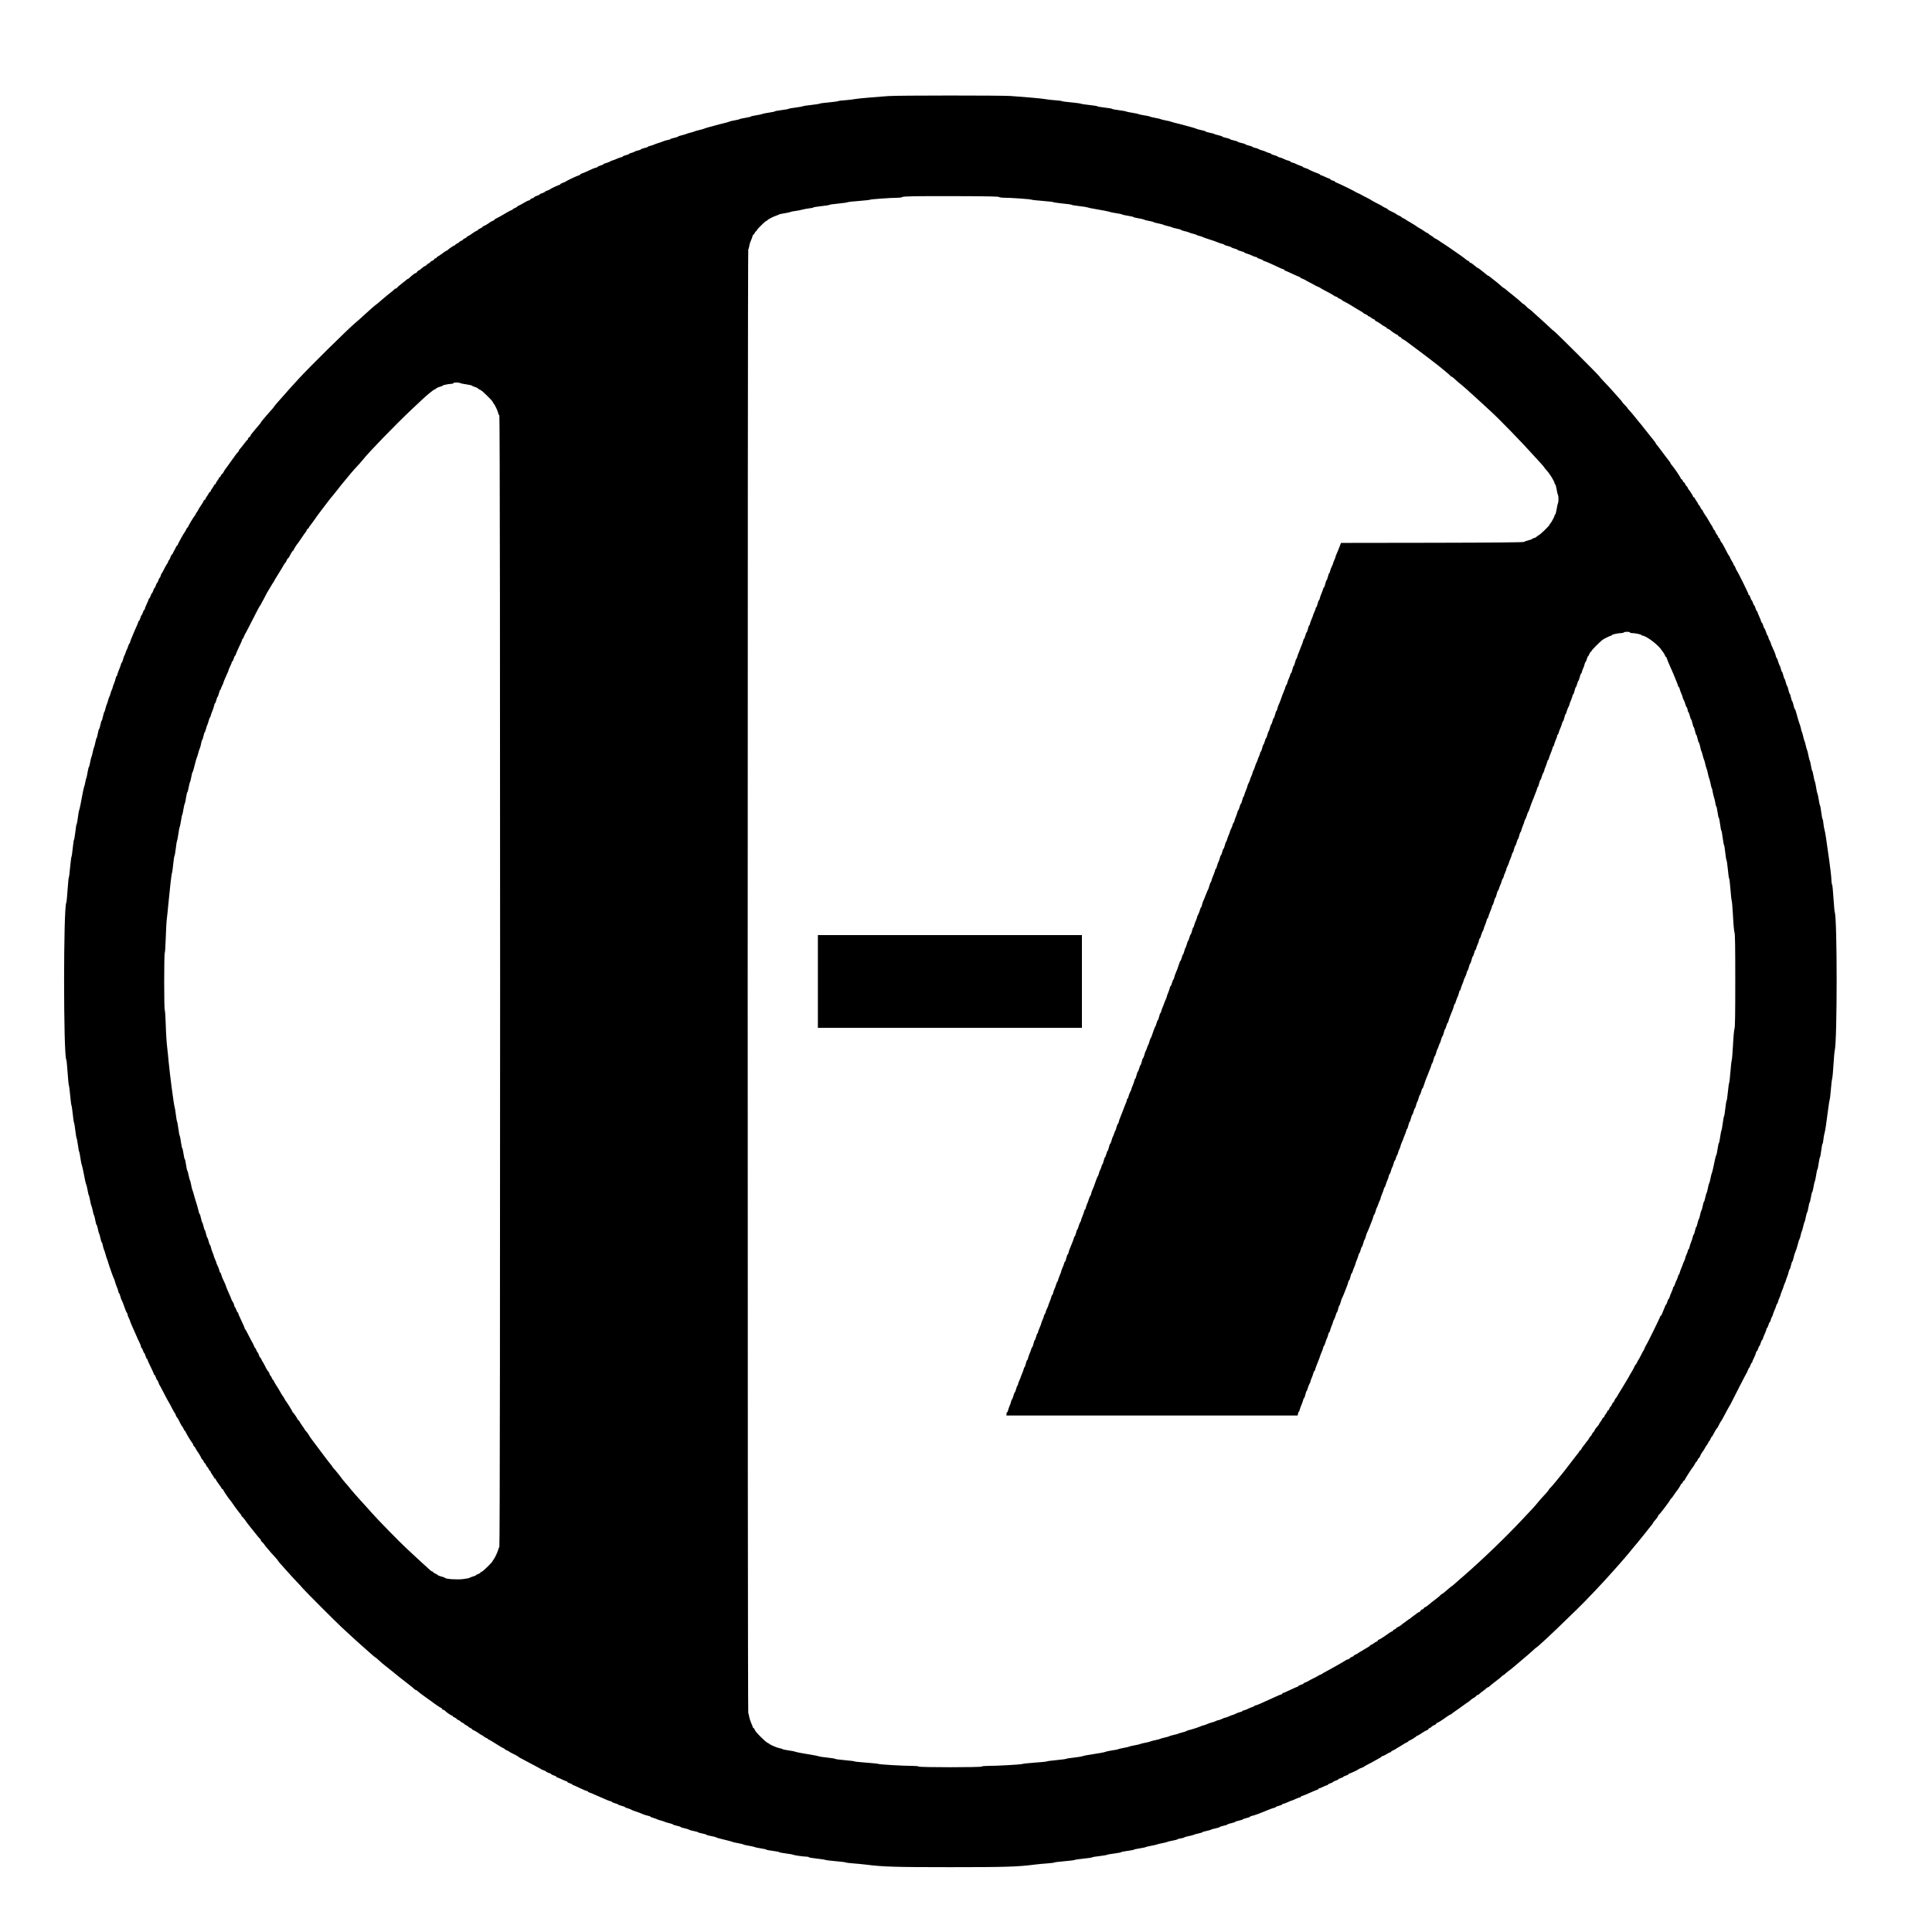 <?xml version="1.0" encoding="UTF-8" standalone="yes"?>
<svg version="1.0" xmlns="http://www.w3.org/2000/svg" width="3000" height="3000" viewBox="0 0 3000 3000" preserveAspectRatio="xMidYMid meet">
  <g transform="translate(0,3000) scale(0.1,-0.1)" fill="#000000" stroke="none">
    <path d="M13800 28509 c-52 -4 -183 -15 -290 -23 -107 -8 -215 -20 -240 -25
-25 -6 -90 -13 -145 -17 -55 -3 -104 -10 -110 -14 -5 -4 -71 -13 -145 -20 -74
-6 -139 -15 -145 -20 -5 -4 -64 -13 -130 -20 -66 -7 -124 -16 -130 -20 -5 -4
-55 -13 -110 -20 -55 -6 -104 -15 -110 -20 -5 -4 -56 -13 -112 -20 -57 -7
-103 -16 -103 -20 0 -3 -42 -12 -92 -19 -51 -7 -97 -17 -103 -21 -5 -4 -47
-13 -92 -20 -46 -7 -83 -15 -83 -19 0 -4 -37 -12 -82 -20 -46 -7 -87 -16 -93
-21 -5 -4 -41 -13 -79 -19 -39 -7 -75 -15 -80 -19 -6 -4 -42 -15 -81 -24 -38
-9 -95 -23 -125 -32 -30 -8 -82 -22 -115 -31 -33 -9 -67 -19 -75 -24 -9 -5
-43 -14 -75 -21 -33 -8 -64 -16 -70 -20 -5 -4 -35 -13 -65 -20 -30 -7 -59 -16
-65 -20 -5 -4 -36 -13 -67 -20 -32 -7 -58 -16 -58 -20 0 -4 -27 -13 -60 -20
-33 -7 -60 -16 -60 -20 0 -4 -19 -10 -42 -14 -23 -4 -56 -13 -72 -21 -17 -7
-49 -19 -71 -25 -22 -6 -54 -18 -72 -26 -17 -8 -45 -17 -62 -20 -17 -4 -31
-10 -31 -14 0 -4 -25 -12 -55 -19 -30 -7 -55 -16 -55 -21 0 -4 -17 -11 -37
-15 -21 -3 -47 -12 -58 -19 -11 -8 -35 -17 -53 -20 -17 -4 -32 -11 -32 -15 0
-4 -22 -13 -50 -20 -28 -7 -50 -16 -50 -21 0 -4 -13 -10 -30 -13 -16 -4 -50
-16 -74 -27 -25 -11 -49 -20 -53 -20 -5 0 -24 -8 -43 -19 -19 -10 -50 -22 -67
-25 -18 -4 -33 -11 -33 -15 0 -5 -20 -14 -45 -21 -25 -7 -45 -16 -45 -21 0 -4
-15 -11 -32 -14 -18 -4 -49 -16 -68 -26 -40 -21 -114 -53 -147 -63 -13 -4 -23
-11 -23 -16 0 -4 -12 -11 -26 -14 -28 -7 -196 -87 -204 -97 -3 -3 -22 -12 -42
-18 -21 -7 -38 -17 -38 -22 0 -5 -5 -9 -12 -9 -13 0 -141 -60 -148 -70 -3 -4
-22 -13 -42 -19 -21 -7 -38 -16 -38 -20 0 -4 -18 -13 -40 -20 -22 -6 -40 -15
-40 -20 0 -4 -18 -13 -40 -20 -22 -6 -40 -15 -40 -19 0 -5 -16 -14 -35 -21
-19 -7 -35 -17 -35 -22 0 -5 -4 -9 -9 -9 -15 0 -52 -18 -96 -45 -22 -14 -52
-30 -67 -36 -16 -6 -28 -14 -28 -18 0 -4 -16 -13 -35 -21 -19 -8 -35 -17 -35
-22 0 -4 -5 -8 -11 -8 -10 0 -85 -41 -177 -97 -21 -12 -49 -27 -64 -34 -16 -6
-28 -14 -28 -19 0 -4 -15 -13 -32 -21 -18 -7 -35 -15 -38 -19 -11 -12 -90 -60
-99 -60 -6 0 -14 -6 -18 -13 -4 -7 -23 -19 -40 -26 -18 -8 -33 -17 -33 -22 0
-5 -4 -9 -10 -9 -9 0 -72 -39 -97 -60 -7 -6 -24 -15 -38 -22 -14 -6 -25 -14
-25 -18 0 -4 -14 -13 -30 -20 -16 -7 -30 -16 -30 -20 0 -4 -13 -13 -30 -20
-16 -7 -30 -16 -30 -20 0 -4 -13 -13 -30 -20 -16 -7 -30 -16 -30 -21 0 -5 -5
-9 -11 -9 -12 0 -102 -61 -107 -72 -2 -5 -8 -8 -14 -8 -5 0 -35 -19 -66 -43
-31 -24 -65 -46 -74 -50 -10 -3 -18 -11 -18 -17 0 -5 -7 -10 -15 -10 -9 0 -18
-6 -21 -14 -3 -8 -19 -20 -35 -26 -16 -7 -29 -16 -29 -21 0 -5 -11 -14 -25
-19 -14 -5 -25 -13 -25 -18 0 -5 -11 -14 -25 -20 -26 -12 -40 -22 -76 -54 -10
-10 -23 -18 -29 -18 -5 0 -15 -9 -22 -20 -7 -11 -17 -20 -23 -20 -11 0 -57
-34 -90 -67 -12 -13 -26 -23 -30 -23 -5 0 -15 -7 -24 -15 -9 -9 -43 -36 -76
-61 -33 -25 -64 -52 -68 -60 -4 -8 -14 -14 -22 -14 -8 0 -18 -6 -22 -13 -4 -6
-24 -24 -43 -38 -19 -15 -46 -36 -60 -48 -79 -65 -105 -88 -125 -106 -12 -11
-39 -33 -61 -49 -21 -17 -49 -39 -60 -50 -12 -12 -47 -43 -79 -71 -31 -27 -74
-66 -95 -86 -21 -20 -54 -48 -72 -63 -111 -91 -724 -695 -899 -887 -137 -150
-184 -203 -200 -222 -8 -10 -34 -40 -59 -67 -52 -56 -112 -127 -123 -146 -4
-7 -22 -28 -40 -47 -17 -19 -47 -52 -65 -74 -17 -21 -46 -54 -62 -73 -17 -19
-30 -38 -30 -41 0 -4 -15 -23 -33 -43 -17 -19 -41 -47 -52 -61 -11 -15 -32
-41 -47 -58 -16 -17 -28 -36 -28 -42 0 -6 -9 -16 -20 -23 -11 -7 -20 -19 -20
-27 0 -8 -3 -15 -8 -15 -4 0 -28 -27 -52 -61 -25 -34 -53 -68 -62 -77 -10 -9
-18 -22 -18 -29 0 -6 -6 -16 -12 -20 -7 -4 -29 -30 -48 -58 -19 -27 -38 -54
-43 -60 -4 -5 -30 -41 -57 -80 -27 -38 -54 -75 -60 -82 -5 -7 -15 -24 -22 -38
-6 -14 -15 -25 -20 -25 -5 0 -13 -11 -18 -25 -5 -14 -14 -25 -20 -25 -5 0 -10
-5 -10 -11 0 -6 -11 -25 -25 -43 -14 -18 -25 -38 -25 -44 0 -7 -5 -12 -10 -12
-6 0 -14 -8 -17 -17 -4 -10 -17 -32 -30 -49 -13 -17 -23 -36 -23 -42 0 -7 -5
-12 -10 -12 -6 0 -14 -8 -17 -17 -4 -10 -17 -32 -30 -49 -13 -17 -23 -36 -23
-42 0 -7 -5 -12 -10 -12 -6 0 -14 -8 -17 -17 -6 -16 -41 -73 -60 -98 -5 -5
-15 -23 -23 -40 -8 -16 -21 -36 -27 -43 -7 -7 -13 -17 -13 -22 0 -5 -6 -15
-12 -22 -18 -18 -108 -168 -108 -179 0 -5 -3 -9 -8 -9 -4 0 -13 -15 -21 -32
-8 -18 -17 -35 -21 -38 -11 -9 -110 -187 -110 -199 0 -6 -4 -11 -9 -11 -5 0
-14 -15 -22 -32 -7 -18 -16 -35 -19 -38 -3 -3 -12 -20 -19 -37 -8 -18 -17 -33
-21 -33 -5 0 -14 -17 -21 -37 -6 -21 -18 -44 -26 -51 -7 -7 -13 -20 -13 -27 0
-7 -6 -20 -14 -27 -7 -8 -28 -44 -46 -81 -18 -37 -36 -69 -40 -72 -5 -3 -11
-19 -15 -35 -4 -17 -10 -30 -14 -30 -4 0 -14 -18 -21 -40 -7 -22 -16 -40 -20
-40 -4 0 -13 -18 -20 -40 -7 -22 -16 -40 -20 -40 -4 0 -13 -18 -20 -40 -7 -22
-16 -40 -20 -40 -4 0 -13 -18 -20 -40 -7 -22 -17 -40 -22 -40 -4 0 -8 -6 -8
-12 0 -7 -14 -40 -30 -73 -16 -33 -30 -68 -30 -77 0 -10 -4 -18 -10 -18 -5 0
-15 -18 -21 -40 -7 -22 -15 -40 -19 -40 -4 0 -13 -20 -20 -45 -7 -25 -17 -45
-21 -45 -5 0 -9 -5 -9 -11 0 -5 -12 -36 -26 -67 -14 -31 -29 -66 -34 -77 -55
-128 -70 -166 -70 -179 0 -9 -4 -16 -8 -16 -5 0 -15 -19 -21 -42 -7 -24 -17
-47 -21 -53 -4 -5 -13 -28 -20 -50 -7 -22 -16 -45 -21 -50 -4 -6 -13 -32 -19
-58 -7 -26 -16 -47 -20 -47 -4 0 -10 -13 -13 -30 -4 -16 -16 -50 -27 -75 -11
-25 -23 -59 -27 -75 -3 -17 -9 -30 -13 -30 -4 0 -11 -17 -15 -37 -4 -21 -15
-57 -26 -80 -10 -23 -19 -48 -19 -55 0 -7 -6 -25 -14 -40 -8 -15 -17 -42 -21
-60 -4 -18 -11 -37 -15 -43 -5 -5 -13 -30 -20 -55 -6 -25 -17 -58 -25 -75 -7
-16 -16 -47 -20 -68 -4 -20 -11 -39 -15 -42 -4 -3 -14 -34 -21 -70 -7 -36 -16
-65 -20 -65 -4 0 -13 -29 -20 -65 -7 -36 -16 -65 -20 -65 -4 0 -13 -31 -20
-70 -7 -38 -15 -70 -19 -70 -3 0 -12 -30 -19 -67 -8 -38 -17 -72 -21 -78 -4
-5 -13 -39 -20 -75 -7 -36 -16 -69 -20 -75 -4 -5 -13 -43 -20 -82 -7 -40 -16
-73 -20 -73 -3 0 -12 -37 -20 -82 -7 -46 -16 -87 -20 -93 -4 -5 -11 -30 -14
-55 -4 -25 -12 -56 -17 -70 -9 -24 -24 -94 -57 -275 -9 -49 -20 -95 -24 -100
-3 -6 -12 -57 -19 -113 -7 -56 -16 -102 -20 -102 -3 0 -12 -54 -19 -120 -8
-66 -17 -120 -21 -120 -3 0 -12 -57 -19 -127 -7 -71 -16 -132 -20 -138 -4 -5
-13 -79 -21 -162 -7 -84 -16 -153 -19 -153 -4 0 -13 -87 -20 -192 -7 -106 -16
-197 -20 -203 -46 -62 -46 -2377 0 -2440 4 -5 13 -95 20 -200 7 -104 16 -194
20 -200 4 -5 13 -75 20 -155 7 -80 16 -149 20 -155 4 -5 13 -66 20 -135 7 -69
16 -129 20 -135 4 -5 13 -59 20 -120 7 -60 16 -114 20 -120 4 -5 13 -53 20
-105 7 -52 16 -99 20 -105 4 -5 12 -50 19 -98 7 -49 16 -96 21 -105 4 -10 15
-55 24 -102 30 -157 37 -185 46 -205 5 -11 14 -51 21 -90 6 -38 15 -72 19 -75
3 -3 12 -39 19 -80 7 -41 17 -79 21 -85 4 -5 13 -40 21 -77 7 -38 15 -68 19
-68 3 0 12 -34 19 -75 8 -41 17 -75 21 -75 4 0 13 -28 20 -62 6 -35 15 -67 19
-73 5 -5 14 -38 21 -72 7 -35 16 -63 20 -63 5 0 11 -19 15 -42 4 -24 13 -56
20 -73 8 -16 19 -50 25 -75 6 -25 15 -54 20 -65 5 -11 14 -36 19 -55 17 -59
82 -244 90 -255 5 -5 14 -32 21 -60 8 -27 20 -61 27 -75 7 -14 16 -40 19 -57
3 -18 9 -33 13 -33 4 0 13 -24 21 -52 7 -29 16 -55 20 -58 3 -3 13 -25 22 -50
31 -91 53 -145 61 -148 4 -2 7 -11 7 -21 0 -9 9 -34 20 -56 11 -22 20 -43 20
-47 0 -5 9 -27 19 -51 11 -23 40 -89 65 -147 25 -58 54 -123 66 -145 11 -21
20 -47 20 -57 0 -10 4 -18 8 -18 5 0 15 -18 22 -40 7 -22 16 -40 20 -40 4 0
13 -20 20 -45 7 -25 17 -45 21 -45 5 0 9 -6 9 -13 0 -6 22 -57 50 -112 27 -55
50 -106 50 -112 0 -7 4 -13 10 -13 5 0 15 -18 21 -40 7 -22 16 -40 20 -40 4 0
13 -17 20 -37 6 -21 15 -40 18 -43 3 -3 22 -36 41 -75 50 -97 104 -199 110
-205 3 -3 21 -36 40 -75 19 -38 41 -75 48 -83 6 -7 12 -20 12 -27 0 -7 6 -20
14 -28 8 -8 22 -29 31 -48 24 -52 47 -93 55 -99 4 -3 13 -20 21 -37 8 -18 17
-33 21 -33 5 0 8 -4 8 -9 0 -11 90 -162 107 -179 7 -7 13 -20 13 -27 0 -8 6
-18 13 -22 6 -4 19 -21 27 -38 8 -16 18 -34 23 -40 23 -30 56 -86 62 -104 3
-12 10 -21 14 -21 5 0 14 -13 21 -30 7 -16 16 -30 20 -30 4 0 13 -13 20 -30 7
-16 16 -30 20 -30 4 0 13 -13 20 -30 7 -16 16 -30 21 -30 5 0 9 -5 9 -12 0 -6
10 -25 23 -42 13 -17 26 -39 30 -49 3 -9 11 -17 17 -17 5 0 10 -5 10 -11 0 -6
20 -38 45 -70 25 -33 45 -64 45 -69 0 -6 5 -10 10 -10 6 0 14 -8 17 -18 7 -17
91 -143 103 -152 3 -3 22 -27 41 -55 18 -27 37 -54 42 -60 4 -5 21 -28 37 -50
16 -22 36 -47 45 -56 8 -9 15 -21 15 -27 0 -7 4 -12 8 -12 5 0 24 -21 43 -47
42 -60 44 -62 71 -96 13 -15 31 -37 40 -50 83 -105 122 -153 129 -155 5 -2 9
-10 9 -17 0 -8 8 -20 18 -27 9 -7 25 -24 34 -38 9 -14 30 -41 47 -60 17 -19
45 -52 63 -74 18 -21 50 -56 71 -78 20 -22 37 -43 37 -47 0 -4 21 -30 48 -58
26 -28 72 -79 102 -114 30 -35 90 -99 132 -144 43 -44 88 -93 100 -109 26 -33
518 -526 599 -600 30 -27 91 -84 135 -125 45 -42 110 -101 144 -131 35 -30 70
-62 79 -70 101 -91 170 -150 175 -150 3 0 24 -17 45 -37 22 -21 46 -42 53 -48
7 -5 30 -23 50 -40 19 -16 48 -39 62 -50 15 -11 32 -25 39 -31 33 -29 182
-147 257 -204 47 -36 89 -71 93 -77 4 -7 13 -13 19 -13 6 0 18 -7 27 -15 9 -9
34 -29 56 -45 22 -16 45 -33 50 -37 6 -5 33 -24 60 -43 28 -19 55 -38 60 -43
36 -29 136 -97 144 -97 5 0 11 -7 15 -15 3 -8 12 -15 20 -15 8 0 19 -6 23 -12
11 -17 99 -78 112 -78 6 0 11 -4 11 -9 0 -5 13 -14 30 -21 16 -7 30 -16 30
-20 0 -4 14 -13 30 -20 17 -7 30 -16 30 -20 0 -4 14 -13 30 -20 17 -7 30 -16
30 -20 0 -4 13 -13 30 -20 16 -7 30 -16 30 -20 0 -4 14 -13 30 -20 17 -7 30
-16 30 -21 0 -4 10 -11 22 -15 12 -3 43 -22 70 -40 26 -19 50 -34 54 -34 3 0
20 -11 38 -25 18 -14 38 -25 44 -25 7 0 12 -3 12 -8 0 -4 15 -13 33 -21 17 -8
34 -17 37 -21 3 -3 32 -21 65 -40 33 -19 62 -37 65 -40 3 -4 20 -13 38 -21 17
-8 32 -17 32 -20 0 -4 15 -12 33 -20 17 -7 34 -16 37 -20 3 -4 21 -14 40 -23
50 -24 94 -48 100 -55 3 -4 16 -12 30 -19 14 -7 61 -32 105 -56 44 -24 109
-59 145 -77 36 -18 67 -36 70 -39 3 -4 22 -13 43 -19 20 -7 37 -16 37 -20 0
-4 18 -13 40 -20 22 -6 40 -15 40 -20 0 -4 18 -13 40 -20 22 -6 40 -16 40 -21
0 -6 6 -10 13 -10 6 0 39 -14 72 -30 33 -16 66 -30 73 -30 6 0 12 -4 12 -10 0
-5 18 -15 40 -21 22 -7 40 -16 40 -21 0 -4 6 -8 13 -8 6 0 53 -21 102 -45 50
-25 98 -45 108 -45 9 0 17 -4 17 -10 0 -5 5 -10 10 -10 6 0 29 -9 53 -19 23
-11 76 -34 117 -51 41 -17 94 -40 117 -51 24 -10 50 -19 58 -19 8 0 15 -4 15
-9 0 -5 23 -15 50 -22 28 -7 50 -16 50 -20 0 -4 23 -12 50 -19 28 -7 52 -16
55 -21 3 -5 25 -14 48 -20 23 -6 44 -14 47 -18 3 -4 21 -12 40 -18 60 -20 124
-43 155 -58 17 -7 47 -16 68 -20 20 -4 37 -10 37 -14 0 -4 21 -13 48 -20 26
-8 52 -17 57 -21 6 -4 33 -13 60 -20 28 -7 55 -16 60 -20 6 -4 36 -13 68 -20
31 -7 57 -16 57 -20 0 -4 27 -13 60 -20 33 -7 60 -16 60 -20 0 -4 28 -13 63
-20 34 -7 64 -17 67 -21 3 -5 36 -14 73 -21 37 -7 67 -16 67 -19 0 -4 29 -12
65 -19 36 -7 65 -16 65 -20 0 -4 33 -13 73 -20 39 -7 74 -16 77 -19 5 -7 41
-17 175 -49 39 -9 75 -20 80 -23 6 -4 44 -12 85 -19 41 -7 80 -17 86 -21 5 -5
44 -13 85 -20 40 -6 79 -15 84 -19 6 -4 49 -14 98 -21 48 -7 87 -16 87 -20 0
-4 45 -12 100 -19 55 -7 100 -16 100 -20 0 -4 46 -13 103 -20 56 -7 107 -16
112 -20 12 -8 165 -30 213 -30 17 0 32 -4 32 -9 0 -4 55 -14 123 -21 67 -7
127 -16 132 -20 6 -4 78 -13 160 -20 83 -7 155 -16 160 -20 6 -4 55 -10 110
-14 55 -4 152 -13 215 -21 250 -32 456 -38 1295 -38 839 0 1046 6 1295 38 63
8 161 18 218 21 56 4 102 10 102 13 0 4 71 13 158 20 86 7 159 17 162 21 3 3
65 13 138 20 72 7 132 16 132 20 0 4 51 12 113 19 61 7 117 17 122 21 6 4 56
13 113 20 56 7 102 16 102 20 0 4 45 13 100 20 55 7 100 16 100 20 0 3 39 12
88 19 48 7 92 17 97 21 6 4 44 13 85 20 41 7 81 16 90 21 8 4 44 13 80 19 36
7 70 15 75 19 6 4 43 13 82 20 40 7 75 16 78 21 3 4 28 11 55 15 28 4 50 10
50 14 0 4 30 13 67 20 37 7 72 16 78 20 5 4 38 14 73 21 34 7 62 16 62 19 0 4
28 13 63 20 34 7 67 16 72 20 6 5 38 14 73 21 34 7 62 16 62 20 0 4 27 13 60
20 33 7 60 16 60 20 0 4 27 13 60 20 33 7 60 16 60 20 0 4 27 13 60 20 33 7
60 16 60 20 0 4 25 12 55 19 30 7 55 16 55 20 0 5 15 11 33 15 17 3 57 16 87
27 110 43 136 53 178 71 23 10 56 21 72 25 17 3 30 9 30 13 0 5 23 13 50 20
28 7 50 16 50 21 0 5 7 9 15 9 8 0 39 11 69 25 30 14 58 25 61 25 3 0 31 11
61 25 30 14 61 25 69 25 8 0 15 5 15 10 0 6 5 10 11 10 10 0 99 37 196 81 24
10 47 19 53 19 5 0 10 5 10 10 0 6 6 10 13 10 6 0 35 11 62 25 28 13 56 25 63
25 6 0 12 4 12 8 0 5 18 15 40 22 22 7 40 16 40 20 0 4 18 13 40 20 22 7 40
16 40 20 0 4 18 13 40 20 22 7 40 16 40 20 0 4 18 12 40 19 22 6 40 16 40 21
0 6 5 10 12 10 13 0 141 60 148 70 3 4 22 13 42 19 20 7 38 15 40 19 2 4 35
23 73 42 39 19 72 37 75 40 3 3 31 18 63 35 31 16 57 32 57 36 0 4 11 10 25
13 13 3 41 17 61 31 20 14 43 25 50 25 8 0 14 4 14 9 0 5 15 14 33 22 17 7 34
16 37 19 3 4 32 21 65 40 33 19 62 37 65 40 3 4 20 13 38 21 17 8 32 17 32 21
0 5 4 8 9 8 12 0 115 63 119 73 2 4 8 7 14 7 5 0 24 10 41 23 42 29 88 56 110
63 9 4 17 10 17 15 0 5 11 14 25 19 14 5 25 13 25 18 0 4 16 14 35 22 19 7 36
19 39 27 3 7 10 13 15 13 9 0 62 32 96 57 51 38 105 73 113 73 6 0 12 3 14 8
2 4 23 20 48 37 25 16 80 56 123 87 43 32 80 58 82 58 3 0 14 8 24 18 32 28
46 39 72 52 13 7 28 19 32 26 4 8 14 14 20 14 7 0 20 8 29 17 9 10 33 29 53
43 20 14 44 33 53 43 9 9 21 17 27 17 6 0 18 8 27 18 9 9 49 42 89 72 40 30
83 65 95 77 12 13 25 23 30 23 5 0 16 8 25 18 8 9 28 26 43 37 31 22 69 52 95
75 9 8 48 41 86 73 128 107 168 142 213 184 25 24 48 43 51 43 10 0 244 217
436 405 80 77 166 161 192 186 119 114 421 432 558 589 32 36 78 88 104 117
25 28 62 70 81 93 19 23 44 52 55 65 12 13 32 38 45 55 13 17 33 42 45 55 26
29 71 84 132 160 26 33 52 66 58 72 5 7 19 24 30 39 11 14 32 41 48 59 15 18
27 35 27 39 0 3 7 14 16 24 39 44 64 78 64 90 0 6 4 12 9 12 10 0 181 227 181
241 0 5 4 9 8 9 5 0 24 24 42 53 19 28 36 54 39 57 15 13 71 100 71 109 0 6 5
11 10 11 6 0 15 11 20 25 5 14 14 25 20 25 5 0 10 4 10 10 0 9 117 192 140
217 5 7 15 24 22 38 6 14 14 25 18 25 4 0 13 14 20 30 7 17 16 30 20 30 4 0
14 15 21 33 7 17 17 37 21 42 16 19 58 86 58 91 0 3 11 20 25 38 14 18 25 38
25 44 0 7 4 12 8 12 5 0 14 16 22 35 8 19 16 35 20 35 3 0 21 29 39 65 19 36
37 65 40 65 4 0 12 12 19 28 13 29 44 84 52 92 5 5 27 46 92 169 13 25 27 50
31 55 10 13 11 16 152 294 61 119 113 219 116 222 3 3 12 22 20 43 7 20 16 37
19 37 4 0 13 18 20 40 7 22 17 40 22 40 4 0 8 6 8 14 0 7 11 33 24 58 13 25
27 59 31 76 3 18 11 32 15 32 5 0 15 18 21 40 7 22 15 40 19 40 4 0 13 20 20
45 7 25 16 45 20 45 4 0 11 12 15 27 3 15 17 50 31 79 13 28 24 58 24 67 0 10
4 17 9 17 4 0 14 20 21 45 7 25 16 45 21 45 4 0 11 15 14 32 4 18 14 42 21 53
8 11 14 25 14 33 0 7 11 38 25 68 14 30 25 60 25 67 0 7 7 21 15 31 8 11 15
27 15 35 1 9 9 34 20 56 11 22 19 46 20 53 0 7 9 32 19 55 11 24 23 56 27 72
4 17 10 35 14 40 4 6 13 28 20 50 6 22 18 54 25 70 7 17 16 47 20 68 4 20 11
37 15 37 4 0 13 27 20 60 7 33 16 60 20 60 4 0 13 26 20 57 7 31 16 64 20 73
12 22 40 108 52 160 6 25 14 50 19 56 5 6 14 35 20 65 6 30 15 59 19 64 4 6
13 37 20 70 7 33 16 65 20 70 5 6 14 39 20 75 7 36 16 69 21 74 5 5 14 42 21
83 6 40 15 73 19 73 3 0 12 36 19 80 7 44 16 80 20 80 4 0 13 35 20 78 6 42
16 82 20 87 4 6 14 49 21 98 7 48 16 87 19 87 4 0 13 43 20 95 7 52 17 95 20
95 4 0 13 47 20 105 7 58 16 105 20 105 4 0 11 30 14 68 4 37 11 78 16 92 10
27 31 164 58 380 9 74 20 140 23 145 4 6 12 78 19 160 6 83 16 159 20 170 5
11 14 106 20 210 6 105 15 206 20 225 39 146 39 2054 0 2145 -4 11 -13 110
-20 220 -7 110 -16 204 -21 209 -5 6 -9 30 -10 55 0 26 -6 98 -14 161 -13 105
-22 174 -70 505 -8 61 -20 121 -25 135 -5 14 -12 55 -16 93 -3 37 -9 67 -13
67 -4 0 -13 46 -20 102 -7 57 -16 107 -20 113 -5 5 -14 48 -21 95 -7 47 -16
87 -20 90 -3 3 -12 43 -19 90 -7 47 -16 90 -20 95 -5 6 -14 45 -21 88 -7 42
-16 77 -19 77 -4 0 -13 35 -20 78 -7 42 -16 82 -21 87 -4 6 -13 42 -20 80 -7
39 -16 75 -20 80 -4 6 -13 37 -20 70 -7 33 -16 65 -20 70 -4 6 -13 37 -20 70
-7 33 -16 65 -20 70 -4 6 -11 27 -14 49 -4 21 -12 50 -18 65 -11 25 -38 114
-60 199 -6 23 -14 42 -18 42 -4 0 -13 27 -20 60 -7 33 -16 60 -20 60 -4 0 -13
27 -20 60 -7 33 -16 60 -20 60 -4 0 -13 27 -20 60 -7 33 -16 60 -20 60 -4 0
-13 25 -20 55 -7 30 -16 55 -20 55 -4 0 -12 25 -19 55 -7 30 -16 55 -21 55 -4
0 -11 17 -15 38 -3 20 -13 47 -20 59 -8 11 -19 42 -26 67 -6 25 -15 46 -19 46
-4 0 -10 14 -14 31 -3 17 -13 47 -22 67 -45 99 -53 119 -59 142 -4 14 -14 34
-21 45 -8 11 -14 27 -14 37 0 9 -6 23 -13 30 -7 7 -19 34 -26 61 -8 26 -17 47
-21 47 -4 0 -13 20 -20 45 -7 25 -16 45 -20 45 -4 0 -11 12 -15 27 -3 15 -17
50 -31 79 -13 28 -24 56 -24 62 0 7 -4 12 -9 12 -4 0 -14 20 -21 45 -7 25 -16
45 -20 45 -4 0 -13 18 -20 40 -7 22 -16 40 -20 40 -4 0 -12 18 -19 40 -6 22
-16 40 -21 40 -6 0 -10 6 -10 14 0 14 -169 357 -181 366 -3 3 -12 22 -20 43
-7 20 -17 37 -21 37 -4 0 -8 6 -8 14 0 7 -11 29 -24 49 -13 19 -27 46 -31 58
-4 13 -11 26 -15 29 -4 3 -13 17 -21 32 -8 15 -32 61 -53 102 -22 42 -42 76
-46 76 -3 0 -12 16 -19 35 -7 19 -17 35 -22 35 -5 0 -9 6 -9 13 0 8 -9 24 -20
37 -11 13 -23 34 -26 47 -4 13 -10 23 -14 23 -4 0 -13 15 -21 33 -7 17 -16 34
-19 37 -4 3 -22 32 -40 65 -19 33 -38 65 -42 70 -20 25 -58 87 -58 95 0 5 -6
13 -13 17 -7 4 -19 23 -26 41 -8 17 -17 32 -22 32 -5 0 -9 5 -9 12 0 6 -10 25
-23 42 -13 17 -26 39 -30 49 -3 9 -11 17 -17 17 -5 0 -10 5 -10 10 0 11 -47
87 -67 108 -6 6 -15 21 -18 32 -3 11 -10 20 -14 20 -5 0 -14 14 -21 30 -7 17
-16 30 -21 30 -5 0 -14 11 -19 25 -5 14 -14 25 -20 25 -5 0 -10 5 -10 10 0 14
-105 170 -142 211 -10 10 -18 22 -18 27 0 4 -9 18 -20 32 -27 34 -137 179
-158 209 -9 13 -25 32 -34 43 -10 10 -18 21 -18 26 0 4 -11 21 -25 37 -13 17
-32 40 -42 53 -10 13 -26 33 -36 45 -9 12 -39 50 -66 83 -58 74 -64 81 -93
115 -13 15 -41 50 -63 78 -22 29 -57 70 -77 91 -21 21 -38 42 -38 46 0 4 -18
25 -40 46 -22 22 -40 43 -40 46 0 4 -19 28 -43 53 -23 26 -67 75 -97 109 -30
35 -90 99 -132 143 -43 44 -78 84 -78 88 0 10 -700 709 -710 709 -4 0 -42 33
-83 73 -42 39 -104 97 -138 127 -34 30 -86 76 -114 103 -29 26 -55 47 -59 47
-4 0 -21 16 -39 35 -17 19 -36 35 -41 35 -5 0 -18 10 -30 23 -20 20 -56 51
-146 124 -19 15 -39 31 -45 35 -5 4 -26 21 -45 38 -19 16 -38 30 -41 30 -4 0
-23 15 -42 33 -34 31 -58 51 -109 90 -13 10 -36 29 -53 42 -16 14 -33 25 -37
25 -5 0 -16 8 -27 18 -10 9 -29 25 -42 35 -13 10 -37 29 -54 42 -16 14 -33 25
-37 25 -5 0 -16 7 -25 16 -44 38 -79 64 -89 64 -7 0 -14 7 -18 15 -3 8 -11 15
-17 15 -7 0 -19 7 -28 16 -19 18 -135 102 -211 152 -30 20 -57 39 -60 42 -3 3
-30 21 -60 40 -30 19 -59 38 -65 42 -28 22 -87 58 -95 58 -5 0 -13 6 -17 13
-4 6 -21 19 -38 27 -16 8 -34 21 -38 27 -4 7 -12 13 -18 13 -5 0 -32 16 -59
35 -27 19 -52 35 -54 35 -5 0 -73 43 -91 58 -5 4 -37 23 -70 42 -33 18 -62 37
-65 40 -3 4 -20 13 -37 21 -18 8 -33 17 -33 20 0 4 -15 12 -32 20 -18 7 -35
16 -38 19 -6 9 -54 35 -102 56 -21 10 -38 20 -38 24 0 4 -15 13 -32 21 -18 7
-35 15 -38 18 -6 7 -42 27 -130 72 -36 19 -67 37 -70 40 -3 3 -36 21 -75 40
-38 19 -72 37 -75 40 -3 3 -21 11 -40 19 -19 8 -37 17 -40 20 -7 9 -269 137
-297 145 -13 3 -23 10 -23 15 0 5 -13 11 -29 15 -16 3 -35 13 -42 21 -6 8 -17
14 -23 14 -6 0 -33 12 -61 25 -27 14 -56 25 -62 25 -7 0 -13 4 -13 8 0 5 -15
13 -32 19 -48 16 -142 57 -148 64 -3 4 -24 12 -47 19 -24 7 -43 16 -43 20 0 4
-19 12 -42 19 -23 7 -51 19 -62 26 -12 7 -36 16 -53 20 -18 4 -33 10 -33 15 0
5 -15 12 -32 16 -18 3 -49 15 -68 25 -19 11 -49 22 -67 25 -18 3 -33 10 -33
14 0 4 -22 13 -50 20 -27 7 -50 16 -50 20 0 5 -15 12 -32 16 -18 3 -42 12 -53
19 -11 7 -36 16 -55 20 -19 4 -44 13 -55 21 -11 7 -37 16 -57 19 -21 4 -38 11
-38 15 0 4 -25 13 -55 20 -30 7 -55 16 -55 20 0 4 -27 13 -60 20 -33 7 -60 16
-60 20 0 4 -27 13 -60 20 -33 7 -60 16 -60 20 0 4 -27 13 -60 20 -33 7 -60 16
-60 20 0 4 -26 13 -57 20 -32 7 -62 16 -68 20 -5 5 -38 14 -72 20 -35 7 -63
16 -63 20 0 4 -28 13 -61 19 -34 7 -69 17 -78 21 -9 5 -43 16 -76 25 -33 9
-85 23 -115 31 -30 9 -86 23 -125 32 -38 9 -74 20 -80 23 -5 4 -41 12 -80 19
-38 7 -74 16 -80 20 -5 4 -44 13 -85 20 -41 7 -79 17 -85 21 -5 4 -46 13 -90
19 -44 7 -84 16 -90 20 -5 4 -48 13 -95 20 -47 7 -89 16 -95 20 -5 4 -56 13
-112 20 -57 7 -103 16 -103 20 0 4 -52 13 -115 20 -63 7 -115 16 -115 20 0 4
-55 13 -122 20 -68 7 -127 16 -133 20 -5 4 -74 14 -152 21 -79 7 -143 16 -143
19 0 4 -48 10 -107 14 -60 4 -126 12 -148 17 -22 5 -128 16 -235 25 -107 8
-244 19 -305 24 -133 10 -1761 10 -1895 -1z m1712 -1567 c7 -7 39 -12 73 -12
101 0 419 -22 430 -30 6 -4 85 -13 178 -20 92 -7 167 -16 167 -20 0 -3 63 -12
140 -20 77 -7 140 -16 140 -20 0 -4 53 -13 117 -20 65 -7 125 -17 133 -21 8
-4 44 -13 80 -18 115 -19 255 -46 265 -52 6 -4 48 -12 95 -19 47 -7 90 -16 95
-20 6 -5 47 -14 93 -21 45 -7 82 -16 82 -19 0 -4 35 -13 78 -20 42 -6 82 -16
87 -20 6 -5 39 -14 75 -20 36 -6 70 -15 75 -20 6 -4 39 -14 75 -20 36 -7 70
-16 75 -20 6 -4 37 -14 70 -21 33 -7 62 -16 65 -19 3 -4 35 -13 73 -20 37 -7
67 -16 67 -20 0 -4 26 -13 58 -20 31 -7 62 -16 67 -20 6 -4 32 -13 60 -19 27
-7 54 -16 60 -21 5 -4 26 -11 45 -15 19 -4 40 -11 45 -15 6 -4 33 -15 60 -23
88 -27 149 -49 182 -63 17 -8 45 -17 62 -20 17 -4 31 -10 31 -14 0 -4 25 -13
55 -20 30 -7 55 -16 55 -20 0 -3 23 -13 50 -20 28 -7 50 -17 50 -21 0 -4 23
-12 50 -19 28 -7 50 -15 50 -19 0 -4 20 -13 45 -20 25 -7 62 -22 82 -32 21
-11 45 -19 55 -19 10 0 18 -4 18 -9 0 -5 20 -15 45 -22 25 -7 45 -16 45 -20 0
-4 11 -10 25 -13 13 -3 64 -25 112 -47 159 -74 169 -79 181 -79 7 0 12 -4 12
-9 0 -5 10 -13 23 -16 12 -4 63 -27 114 -51 51 -24 97 -44 103 -44 5 0 10 -4
10 -8 0 -4 17 -14 38 -21 20 -8 39 -17 42 -20 3 -3 37 -22 75 -41 39 -19 72
-38 75 -41 3 -3 21 -11 40 -19 19 -8 37 -16 40 -19 5 -6 76 -45 155 -86 21
-11 45 -26 53 -32 7 -7 24 -16 38 -19 13 -3 24 -9 24 -13 0 -4 16 -13 35 -21
19 -8 35 -17 35 -21 0 -4 12 -12 28 -18 15 -7 45 -23 67 -36 22 -13 56 -34 75
-45 19 -11 49 -29 65 -40 17 -11 45 -27 63 -37 17 -9 32 -20 32 -23 0 -3 16
-12 35 -20 19 -8 35 -17 35 -22 0 -4 5 -8 11 -8 6 0 25 -11 43 -25 18 -14 38
-25 44 -25 7 0 12 -5 12 -10 0 -6 8 -14 18 -17 18 -7 78 -45 99 -63 7 -6 24
-15 38 -22 14 -6 25 -15 25 -19 0 -4 9 -11 20 -14 11 -3 26 -12 33 -18 25 -24
106 -77 116 -77 6 0 11 -5 11 -10 0 -6 11 -15 25 -20 14 -5 25 -13 25 -18 0
-5 11 -14 25 -20 14 -7 31 -17 38 -22 7 -6 77 -58 157 -117 80 -59 151 -112
157 -118 13 -10 26 -20 98 -75 74 -56 85 -65 98 -76 6 -6 50 -41 97 -79 47
-38 89 -75 93 -82 4 -7 13 -13 19 -13 6 0 20 -10 32 -22 21 -22 78 -71 139
-120 16 -13 48 -41 72 -63 24 -22 71 -65 105 -95 34 -30 90 -81 124 -113 33
-32 92 -86 130 -120 127 -114 503 -501 681 -701 39 -44 89 -99 113 -124 23
-25 42 -48 42 -51 0 -3 15 -22 33 -41 53 -57 127 -178 127 -207 0 -7 4 -13 9
-13 5 0 14 -33 21 -72 6 -40 16 -81 21 -90 12 -23 12 -113 0 -136 -5 -9 -14
-51 -20 -92 -7 -41 -16 -76 -21 -78 -6 -2 -10 -9 -10 -15 0 -16 -49 -107 -66
-125 -8 -7 -14 -17 -14 -21 0 -14 -135 -145 -166 -161 -16 -8 -32 -20 -37 -27
-4 -6 -21 -14 -37 -18 -17 -4 -30 -10 -30 -14 0 -4 -26 -14 -57 -21 -32 -8
-61 -19 -65 -24 -5 -8 -442 -12 -1426 -14 l-1419 -2 -28 -73 c-15 -39 -33 -84
-41 -99 -8 -14 -14 -32 -14 -40 -1 -7 -9 -31 -20 -53 -11 -22 -19 -46 -20 -53
0 -6 -9 -29 -20 -49 -11 -21 -23 -52 -26 -70 -3 -18 -10 -33 -14 -33 -4 0 -13
-25 -20 -55 -7 -30 -17 -55 -21 -55 -4 0 -13 -25 -20 -55 -7 -30 -15 -55 -20
-55 -4 0 -10 -12 -14 -27 -3 -15 -15 -45 -25 -68 -10 -22 -21 -55 -25 -72 -3
-18 -10 -33 -14 -33 -4 0 -14 -25 -21 -55 -7 -30 -17 -55 -22 -55 -4 0 -8 -7
-8 -15 0 -9 -9 -35 -20 -57 -11 -23 -20 -46 -20 -50 0 -5 -9 -29 -20 -54 -11
-24 -23 -58 -27 -74 -3 -17 -9 -30 -13 -30 -4 0 -13 -25 -20 -55 -7 -30 -17
-55 -21 -55 -4 0 -13 -22 -20 -50 -7 -27 -16 -50 -20 -50 -4 0 -11 -15 -14
-32 -4 -18 -16 -52 -26 -75 -11 -23 -19 -45 -19 -48 0 -3 -9 -26 -20 -51 -11
-24 -23 -58 -27 -74 -3 -17 -9 -30 -13 -30 -4 0 -13 -25 -20 -55 -7 -30 -17
-55 -21 -55 -4 0 -13 -25 -20 -55 -7 -30 -15 -55 -20 -55 -4 0 -10 -12 -14
-27 -3 -15 -15 -46 -26 -70 -10 -23 -19 -48 -19 -56 0 -7 -7 -22 -15 -33 -8
-10 -15 -25 -15 -32 0 -8 -7 -28 -15 -45 -8 -18 -21 -51 -30 -74 -8 -24 -22
-62 -30 -85 -9 -24 -22 -57 -31 -75 -8 -17 -17 -45 -20 -62 -4 -17 -10 -31
-14 -31 -4 0 -13 -25 -20 -55 -7 -30 -17 -55 -21 -55 -4 0 -13 -22 -20 -50 -7
-27 -16 -50 -20 -50 -4 0 -12 -23 -19 -50 -7 -28 -16 -52 -20 -55 -4 -3 -13
-27 -20 -55 -7 -27 -15 -50 -19 -50 -4 0 -14 -22 -21 -50 -7 -27 -17 -50 -20
-50 -4 0 -13 -25 -20 -55 -7 -30 -17 -55 -21 -55 -4 0 -11 -15 -14 -32 -4 -18
-11 -37 -15 -43 -4 -5 -13 -28 -20 -50 -7 -22 -16 -44 -20 -50 -4 -5 -14 -30
-21 -55 -7 -25 -19 -54 -26 -65 -7 -11 -13 -26 -13 -35 -1 -8 -9 -33 -20 -55
-11 -22 -19 -46 -20 -53 0 -6 -9 -29 -20 -49 -11 -21 -20 -44 -20 -51 0 -7 -9
-33 -20 -58 -11 -24 -23 -58 -27 -74 -3 -17 -9 -30 -13 -30 -4 0 -13 -25 -20
-55 -7 -30 -17 -55 -21 -55 -4 0 -13 -23 -20 -50 -7 -27 -16 -50 -20 -50 -4 0
-11 -15 -14 -32 -4 -18 -16 -52 -26 -75 -11 -23 -19 -48 -19 -56 0 -7 -7 -22
-15 -33 -8 -10 -15 -26 -15 -34 0 -8 -9 -32 -20 -53 -11 -20 -20 -42 -20 -48
0 -5 -9 -30 -20 -55 -11 -24 -23 -58 -27 -74 -3 -17 -9 -30 -13 -30 -4 0 -13
-25 -20 -55 -7 -30 -17 -55 -21 -55 -4 0 -13 -22 -20 -50 -7 -28 -16 -50 -20
-50 -4 0 -12 -23 -19 -50 -7 -28 -16 -52 -20 -55 -4 -3 -13 -27 -20 -55 -7
-27 -15 -50 -20 -50 -4 0 -10 -13 -13 -30 -4 -16 -16 -50 -27 -75 -11 -25 -23
-59 -27 -75 -3 -17 -9 -30 -12 -30 -4 0 -13 -24 -21 -52 -7 -29 -16 -55 -19
-58 -4 -3 -19 -39 -35 -80 -15 -41 -34 -86 -41 -100 -7 -14 -16 -42 -20 -62
-4 -21 -11 -38 -15 -38 -4 0 -13 -21 -19 -47 -7 -25 -19 -55 -27 -67 -7 -11
-14 -26 -14 -34 0 -7 -9 -33 -20 -58 -11 -24 -23 -58 -27 -74 -3 -17 -9 -30
-13 -30 -4 0 -13 -25 -20 -55 -7 -30 -17 -55 -21 -55 -4 0 -13 -23 -20 -50 -7
-27 -16 -50 -20 -50 -4 0 -12 -23 -19 -50 -7 -28 -16 -52 -20 -55 -4 -3 -13
-27 -20 -55 -7 -27 -15 -50 -19 -50 -4 0 -13 -22 -20 -50 -7 -27 -16 -50 -20
-50 -4 0 -12 -17 -18 -37 -15 -52 -41 -122 -59 -160 -8 -17 -17 -45 -20 -62
-4 -17 -10 -31 -13 -31 -4 0 -14 -23 -21 -50 -7 -28 -17 -50 -21 -50 -4 0 -11
-15 -14 -32 -4 -18 -16 -52 -26 -75 -11 -23 -19 -48 -19 -55 -1 -7 -9 -31 -20
-53 -11 -22 -19 -44 -20 -48 0 -4 -9 -28 -20 -53 -11 -24 -23 -58 -27 -74 -3
-17 -9 -30 -13 -30 -4 0 -13 -25 -20 -55 -7 -30 -16 -55 -20 -55 -4 0 -13 -21
-20 -47 -8 -27 -16 -50 -20 -53 -6 -5 -23 -51 -53 -140 -6 -19 -14 -37 -18
-40 -4 -3 -12 -25 -19 -50 -7 -25 -15 -49 -20 -55 -4 -5 -13 -28 -20 -50 -7
-22 -16 -45 -21 -50 -4 -6 -13 -32 -19 -58 -7 -26 -16 -47 -20 -47 -4 0 -13
-25 -20 -55 -7 -30 -16 -55 -20 -55 -3 0 -13 -22 -20 -50 -7 -27 -17 -50 -21
-50 -4 0 -13 -25 -20 -55 -7 -30 -16 -55 -20 -55 -4 0 -11 -15 -14 -32 -4 -18
-16 -52 -26 -75 -11 -23 -19 -47 -19 -52 0 -6 -9 -28 -20 -48 -11 -21 -23 -52
-26 -70 -3 -18 -10 -33 -15 -33 -5 0 -9 -7 -9 -16 0 -9 -6 -30 -14 -47 -8 -18
-29 -70 -46 -117 -18 -47 -38 -99 -46 -117 -8 -17 -17 -45 -20 -62 -4 -17 -10
-31 -14 -31 -4 0 -13 -21 -20 -47 -6 -26 -15 -52 -19 -58 -5 -5 -14 -28 -21
-50 -7 -22 -16 -45 -21 -50 -4 -6 -13 -32 -19 -58 -7 -26 -16 -47 -20 -47 -4
0 -13 -25 -20 -55 -7 -30 -16 -55 -20 -55 -3 0 -13 -22 -20 -50 -7 -27 -17
-50 -21 -50 -4 0 -13 -25 -20 -55 -7 -30 -16 -55 -20 -55 -4 0 -10 -15 -14
-32 -4 -18 -13 -42 -20 -53 -7 -11 -16 -36 -20 -55 -4 -19 -11 -37 -15 -40 -4
-3 -14 -25 -23 -50 -9 -25 -23 -65 -32 -90 -9 -25 -22 -59 -31 -77 -8 -17 -17
-45 -20 -62 -4 -17 -9 -31 -13 -31 -4 0 -13 -21 -21 -47 -7 -26 -19 -59 -27
-73 -7 -14 -16 -40 -19 -57 -3 -18 -10 -33 -14 -33 -5 0 -12 -15 -15 -32 -4
-18 -16 -52 -26 -75 -11 -23 -19 -48 -19 -55 0 -8 -7 -23 -14 -34 -8 -12 -20
-42 -27 -67 -6 -26 -15 -47 -19 -47 -4 0 -13 -25 -20 -55 -7 -30 -17 -55 -22
-55 -4 0 -8 -5 -8 -12 0 -12 -40 -117 -66 -175 -8 -17 -17 -45 -20 -62 -4 -17
-10 -31 -15 -31 -4 0 -13 -25 -20 -55 -7 -30 -15 -55 -20 -55 -4 0 -10 -12
-14 -27 -3 -15 -15 -46 -26 -70 -10 -23 -19 -47 -19 -53 0 -6 -9 -31 -20 -56
-11 -24 -23 -58 -27 -74 -3 -17 -8 -30 -12 -30 -4 0 -13 -21 -21 -47 -7 -26
-19 -59 -27 -73 -7 -14 -16 -40 -19 -58 -3 -17 -10 -32 -14 -32 -5 0 -12 -15
-15 -33 -4 -17 -16 -51 -26 -74 -11 -23 -19 -47 -19 -52 0 -6 -9 -28 -20 -48
-11 -21 -20 -45 -20 -53 0 -8 -7 -24 -15 -34 -8 -11 -15 -27 -15 -35 -1 -9 -9
-34 -20 -56 -11 -22 -19 -46 -20 -53 0 -7 -11 -38 -25 -68 -14 -30 -25 -61
-25 -69 0 -7 -4 -16 -9 -19 -5 -4 -15 -29 -22 -56 -7 -28 -16 -50 -20 -50 -4
0 -13 -25 -20 -55 -7 -30 -15 -55 -20 -55 -4 0 -10 -12 -14 -27 -3 -15 -15
-45 -25 -68 -10 -22 -21 -55 -25 -73 -3 -17 -10 -32 -14 -32 -4 0 -14 -25 -21
-55 -7 -30 -16 -55 -20 -55 -4 0 -10 -13 -13 -30 -4 -16 -16 -50 -27 -74 -11
-25 -20 -49 -20 -53 -1 -4 -9 -26 -20 -48 -11 -22 -19 -48 -20 -57 0 -9 -4
-19 -9 -22 -5 -4 -15 -29 -22 -56 -7 -28 -16 -50 -20 -50 -3 0 -12 -21 -19
-47 -7 -27 -19 -57 -27 -68 -7 -11 -13 -25 -13 -33 0 -7 -8 -32 -19 -55 -10
-23 -22 -57 -26 -75 -3 -17 -11 -32 -16 -32 -5 0 -9 -11 -9 -25 l0 -25 2260 0
2261 0 6 30 c3 17 9 30 13 30 4 0 10 13 13 30 4 16 16 50 27 75 11 25 23 59
27 75 3 17 9 30 14 30 4 0 13 25 20 55 7 30 15 55 19 55 4 0 13 21 19 47 7 25
19 55 27 67 7 11 14 26 14 34 0 7 8 32 19 55 10 23 22 57 26 74 3 18 11 33 16
33 5 0 9 7 9 15 0 8 18 59 40 112 22 54 40 102 40 106 0 4 9 28 20 53 11 24
23 58 27 74 3 17 8 30 12 30 4 0 13 21 21 47 7 26 19 59 27 73 7 14 16 40 19
58 3 17 10 32 14 32 5 0 12 15 15 32 4 18 16 52 26 75 11 23 19 48 19 55 0 8
7 23 14 34 8 12 20 42 27 67 6 26 15 47 19 47 4 0 13 25 20 55 7 30 16 55 20
55 3 0 12 24 20 53 7 28 16 54 19 57 4 3 19 39 35 80 16 41 35 89 42 107 8 17
17 45 20 62 4 17 10 31 15 31 4 0 13 25 20 55 7 30 15 55 20 55 4 0 10 12 14
27 3 15 15 46 26 70 10 23 19 47 19 53 0 6 8 30 19 53 10 23 22 57 26 75 3 17
10 32 14 32 4 0 13 22 20 50 7 28 16 50 20 50 4 0 14 25 21 55 7 30 16 55 20
55 3 0 12 24 20 53 7 28 16 54 19 57 4 3 19 39 35 80 16 41 35 89 42 107 8 17
17 45 20 62 4 17 10 31 14 31 4 0 13 21 20 47 6 26 15 52 19 58 5 5 14 27 21
48 7 22 18 51 26 65 8 15 14 33 14 40 0 7 9 33 20 58 11 24 23 58 27 74 3 17
8 30 12 30 4 0 13 21 21 47 7 26 19 59 27 73 7 14 16 40 19 58 3 17 10 32 14
32 4 0 13 23 20 50 7 28 16 52 20 55 4 3 13 27 20 55 7 27 16 50 20 50 5 0 12
15 15 33 4 17 14 41 21 52 8 11 14 26 14 35 1 8 9 33 20 55 11 22 20 47 20 55
0 8 9 33 20 55 11 22 19 44 20 48 0 4 9 28 20 53 11 24 23 58 27 74 3 17 9 30
13 30 4 0 13 25 20 55 7 30 16 55 20 55 4 0 13 25 20 55 7 30 17 55 21 55 4 0
13 23 20 50 7 28 16 50 20 50 4 0 12 23 19 50 7 28 16 52 20 55 4 3 13 27 20
55 7 27 15 50 19 50 4 0 13 23 20 50 7 28 16 50 20 50 4 0 12 17 18 38 15 51
41 121 58 159 8 17 15 34 15 38 0 3 9 26 20 51 11 24 23 58 27 74 3 17 9 30
13 30 4 0 13 25 20 55 7 30 16 55 20 55 4 0 13 21 20 47 6 26 15 52 19 58 5 5
14 28 21 50 7 22 16 45 21 50 4 6 13 32 19 58 7 26 16 47 20 47 4 0 13 25 20
55 7 30 16 55 20 55 3 0 13 22 20 50 7 27 17 50 22 50 4 0 8 7 8 15 0 13 33
104 67 182 7 17 16 45 19 62 4 17 10 31 14 31 4 0 13 21 20 48 8 26 19 56 26
67 7 11 16 37 19 58 4 20 11 37 15 37 5 0 12 15 15 33 4 17 16 51 26 74 11 23
19 47 19 52 0 6 9 28 20 48 11 21 23 52 26 70 3 18 10 33 14 33 4 0 13 25 20
55 7 30 17 55 21 55 4 0 13 25 20 55 7 30 16 55 20 55 4 0 13 22 20 50 7 27
16 50 20 50 4 0 10 14 14 31 4 17 13 42 21 57 8 15 17 42 20 60 3 17 10 32 14
32 4 0 13 21 19 47 7 25 19 55 27 67 7 11 14 26 14 34 0 7 8 32 19 55 10 23
22 57 26 75 3 17 10 32 15 32 4 0 10 13 13 30 4 16 16 50 27 75 11 25 23 59
27 75 3 17 9 30 13 30 4 0 13 25 20 55 7 30 17 55 21 55 4 0 13 25 20 55 7 30
15 55 20 55 4 0 10 12 14 27 3 15 15 46 26 70 10 23 19 48 19 56 0 7 7 22 15
33 8 10 15 26 15 34 0 8 9 33 20 55 11 22 19 47 20 55 0 8 9 32 20 53 11 20
20 42 20 48 0 5 9 30 20 55 11 24 23 58 27 74 3 17 9 30 13 30 4 0 13 25 20
55 7 30 17 55 21 55 4 0 13 23 20 50 7 28 16 50 20 50 4 0 13 25 20 55 7 30
16 55 20 55 4 0 11 15 14 33 4 17 16 51 26 74 11 23 19 48 19 55 0 8 6 23 14
34 8 11 19 40 26 64 7 25 15 47 19 50 4 3 12 21 18 40 20 62 44 124 58 157 8
17 15 34 15 38 0 3 9 26 20 51 11 24 23 58 27 74 3 17 9 30 13 30 4 0 13 25
20 55 7 30 16 55 20 55 4 0 13 21 20 48 7 26 19 56 27 67 7 11 13 25 13 33 0
7 8 32 19 55 10 23 22 57 26 75 3 17 10 32 15 32 4 0 10 13 13 30 4 16 16 50
27 75 11 25 23 59 27 75 3 17 9 30 13 30 4 0 10 13 13 30 4 16 16 50 27 74 11
25 20 52 20 60 0 8 4 17 9 20 5 3 12 18 16 33 3 15 15 47 26 70 11 24 22 57
26 73 3 17 9 30 14 30 4 0 13 25 20 55 7 30 15 55 19 55 4 0 13 21 19 47 7 25
19 55 27 67 7 11 14 26 14 34 0 7 9 33 20 58 11 24 23 58 27 74 3 17 9 30 13
30 4 0 13 25 20 55 7 30 16 55 20 55 3 0 13 23 20 50 7 28 17 50 20 50 4 0 13
25 20 55 7 30 17 55 21 55 4 0 10 14 14 31 4 17 13 42 21 57 8 15 17 42 20 60
3 17 10 32 14 32 4 0 13 20 20 45 7 25 16 45 19 45 4 0 13 16 21 35 8 19 18
35 22 35 5 0 11 8 15 18 5 14 115 125 163 164 22 18 124 68 138 68 7 0 12 4
12 9 0 10 99 31 146 31 18 0 36 5 39 10 3 6 26 10 51 10 24 0 44 -4 44 -10 0
-5 15 -10 33 -10 48 0 147 -21 147 -31 0 -5 7 -9 16 -9 48 0 215 -121 279
-202 40 -52 63 -86 69 -105 4 -13 11 -23 16 -23 4 0 11 -12 15 -27 3 -15 18
-52 32 -83 13 -30 28 -64 33 -75 5 -11 20 -46 34 -77 14 -31 26 -60 26 -63 0
-3 9 -25 19 -48 11 -24 23 -55 26 -70 4 -15 11 -27 15 -27 4 0 10 -13 13 -30
4 -16 16 -50 27 -74 11 -25 20 -51 20 -58 0 -8 6 -22 13 -33 8 -11 20 -41 27
-67 7 -27 16 -48 20 -48 5 0 11 -18 15 -40 4 -22 10 -40 14 -40 4 0 14 -25 21
-55 7 -30 16 -55 20 -55 4 0 13 -27 20 -60 7 -33 16 -60 20 -60 4 0 13 -27 20
-60 7 -33 16 -60 20 -60 4 0 13 -27 20 -60 7 -33 16 -60 20 -60 4 0 13 -28 20
-62 6 -35 15 -67 20 -73 4 -5 13 -35 20 -65 7 -30 16 -59 20 -65 4 -5 13 -37
20 -70 7 -33 16 -64 20 -70 4 -5 13 -39 20 -75 7 -36 16 -69 20 -75 4 -5 13
-39 20 -75 6 -36 15 -69 20 -75 4 -5 11 -32 14 -58 4 -27 14 -66 21 -88 8 -22
17 -62 21 -89 4 -28 10 -50 14 -50 4 0 13 -40 20 -90 7 -49 16 -90 20 -90 4 0
13 -45 20 -100 7 -55 16 -100 20 -100 4 0 13 -49 20 -110 8 -60 17 -110 20
-110 4 0 13 -54 20 -120 7 -66 16 -120 20 -120 3 0 12 -63 20 -140 7 -77 16
-140 20 -140 4 0 13 -75 20 -167 7 -93 16 -172 20 -178 4 -5 13 -113 20 -240
6 -128 17 -241 23 -254 9 -18 12 -219 12 -746 0 -527 -3 -728 -12 -746 -6 -13
-17 -126 -23 -254 -7 -126 -16 -234 -20 -240 -4 -5 -13 -84 -20 -175 -7 -91
-16 -169 -20 -175 -4 -5 -13 -70 -20 -142 -7 -73 -16 -133 -19 -133 -4 0 -13
-53 -20 -117 -7 -65 -16 -122 -21 -128 -4 -5 -13 -55 -20 -110 -7 -55 -16
-104 -20 -110 -4 -5 -13 -52 -20 -102 -7 -51 -16 -93 -20 -93 -4 0 -12 -39
-19 -87 -7 -48 -16 -92 -20 -98 -5 -5 -14 -35 -20 -65 -21 -109 -46 -215 -53
-225 -3 -5 -12 -39 -18 -75 -7 -36 -16 -69 -20 -75 -5 -5 -14 -39 -20 -75 -7
-36 -16 -69 -21 -75 -4 -5 -13 -38 -20 -72 -7 -35 -16 -63 -20 -63 -4 0 -12
-29 -19 -65 -7 -36 -16 -67 -20 -70 -4 -3 -14 -34 -21 -70 -7 -36 -16 -65 -19
-65 -4 0 -13 -27 -20 -60 -7 -33 -16 -60 -20 -60 -4 0 -13 -27 -20 -60 -7 -33
-16 -60 -20 -60 -4 0 -11 -17 -15 -37 -4 -21 -15 -56 -25 -78 -10 -22 -21 -57
-25 -77 -4 -21 -11 -38 -16 -38 -5 0 -9 -8 -9 -17 -1 -10 -9 -36 -20 -58 -11
-22 -20 -47 -20 -55 0 -8 -9 -33 -20 -55 -11 -22 -19 -44 -20 -48 0 -4 -9 -28
-20 -53 -11 -24 -23 -58 -27 -74 -3 -17 -9 -30 -13 -30 -5 0 -11 -15 -15 -33
-4 -17 -13 -41 -20 -53 -7 -11 -19 -39 -26 -62 -7 -23 -16 -42 -21 -42 -4 0
-8 -7 -8 -15 0 -8 -11 -38 -24 -67 -14 -29 -28 -66 -31 -81 -4 -15 -11 -27
-15 -27 -4 0 -13 -20 -20 -45 -7 -25 -17 -45 -21 -45 -5 0 -9 -4 -9 -10 0 -5
-11 -33 -24 -62 -13 -29 -27 -63 -31 -75 -3 -13 -11 -23 -16 -23 -5 0 -9 -5
-9 -11 0 -12 -210 -440 -221 -449 -3 -3 -11 -21 -19 -40 -8 -19 -16 -37 -19
-40 -3 -3 -22 -36 -41 -75 -19 -38 -38 -72 -41 -75 -3 -3 -12 -20 -20 -37 -8
-18 -17 -33 -20 -33 -4 0 -12 -12 -18 -27 -6 -16 -22 -46 -35 -68 -14 -22 -32
-53 -41 -70 -8 -16 -24 -45 -35 -62 -32 -53 -58 -96 -80 -133 -11 -19 -29 -48
-40 -65 -11 -16 -27 -45 -37 -62 -9 -18 -20 -33 -23 -33 -3 0 -12 -16 -20 -35
-8 -19 -18 -35 -22 -35 -5 0 -14 -13 -19 -30 -6 -16 -15 -30 -19 -30 -4 0 -13
-14 -19 -30 -5 -17 -15 -30 -20 -30 -6 0 -11 -5 -11 -11 0 -6 -11 -25 -25 -43
-14 -18 -25 -38 -25 -44 0 -7 -5 -12 -10 -12 -6 0 -14 -8 -17 -17 -4 -10 -17
-32 -30 -49 -13 -17 -23 -34 -23 -37 0 -4 -8 -16 -17 -26 -33 -36 -43 -50 -55
-76 -6 -14 -14 -25 -18 -25 -4 0 -13 -13 -20 -30 -7 -16 -16 -30 -20 -30 -3 0
-13 -12 -21 -27 -8 -15 -21 -35 -29 -44 -8 -8 -22 -26 -30 -39 -8 -12 -25 -34
-37 -48 -12 -13 -25 -33 -28 -43 -4 -11 -11 -19 -16 -19 -5 0 -13 -8 -16 -17
-4 -9 -14 -24 -22 -34 -9 -10 -20 -24 -26 -31 -71 -93 -144 -189 -164 -214
-14 -18 -35 -44 -46 -58 -11 -14 -29 -36 -40 -49 -11 -13 -45 -55 -75 -92 -30
-38 -65 -77 -77 -88 -13 -12 -23 -24 -23 -29 0 -4 -17 -26 -37 -48 -58 -60
-132 -145 -148 -167 -7 -10 -38 -46 -69 -79 -31 -32 -100 -106 -153 -163 -262
-280 -606 -611 -914 -881 -10 -8 -36 -31 -59 -50 -23 -19 -60 -52 -82 -73 -22
-20 -42 -37 -45 -37 -3 0 -22 -15 -43 -33 -73 -64 -102 -87 -109 -87 -4 0 -13
-8 -22 -17 -8 -10 -30 -29 -48 -43 -19 -14 -42 -32 -52 -40 -11 -8 -31 -24
-45 -35 -14 -11 -37 -30 -51 -42 -14 -12 -33 -25 -43 -28 -10 -3 -21 -12 -24
-20 -3 -8 -12 -15 -20 -15 -9 0 -20 -9 -26 -20 -6 -11 -16 -20 -21 -20 -6 0
-24 -10 -39 -22 -15 -13 -38 -30 -50 -38 -13 -8 -32 -23 -42 -32 -10 -10 -21
-18 -24 -18 -3 0 -19 -10 -34 -23 -15 -12 -38 -29 -50 -37 -13 -8 -31 -22 -40
-31 -9 -9 -31 -22 -48 -30 -18 -8 -32 -17 -32 -22 0 -4 -11 -12 -25 -17 -14
-5 -25 -14 -25 -20 0 -5 -5 -10 -11 -10 -9 0 -62 -34 -114 -73 -34 -25 -87
-57 -96 -57 -5 0 -12 -7 -15 -15 -4 -8 -11 -15 -17 -15 -5 0 -25 -11 -43 -25
-18 -14 -37 -25 -43 -25 -5 0 -14 -6 -18 -13 -4 -7 -19 -18 -33 -25 -14 -7
-38 -21 -55 -32 -16 -11 -43 -27 -60 -36 -16 -9 -32 -20 -35 -23 -3 -4 -20
-13 -37 -20 -18 -8 -33 -17 -33 -21 0 -5 -13 -13 -30 -19 -16 -5 -30 -14 -30
-19 0 -6 -12 -13 -27 -17 -16 -3 -35 -12 -43 -19 -16 -13 -204 -120 -300 -171
-30 -15 -57 -32 -60 -35 -3 -4 -16 -11 -30 -15 -14 -4 -27 -11 -30 -15 -3 -3
-36 -22 -75 -40 -38 -18 -72 -37 -75 -40 -3 -4 -22 -13 -42 -21 -21 -7 -38
-16 -38 -21 0 -4 -18 -13 -40 -19 -22 -7 -40 -16 -40 -21 0 -4 -5 -8 -10 -8
-6 0 -58 -23 -115 -50 -57 -28 -109 -50 -115 -50 -5 0 -10 -4 -10 -10 0 -5 -5
-10 -12 -10 -6 0 -32 -9 -57 -21 -51 -24 -140 -64 -186 -84 -16 -8 -55 -25
-86 -39 -31 -14 -63 -26 -72 -26 -10 0 -17 -4 -17 -8 0 -5 -19 -14 -42 -21
-23 -7 -51 -19 -62 -26 -12 -7 -36 -16 -53 -20 -18 -4 -33 -10 -33 -15 0 -4
-15 -11 -33 -14 -18 -3 -49 -15 -70 -26 -20 -11 -43 -20 -49 -20 -7 -1 -31 -9
-53 -20 -22 -11 -47 -20 -55 -20 -8 0 -33 -9 -55 -20 -22 -11 -47 -20 -55 -20
-8 0 -27 -6 -42 -14 -15 -8 -42 -17 -60 -21 -18 -4 -52 -16 -75 -26 -23 -11
-47 -19 -53 -19 -7 0 -26 -6 -43 -14 -44 -19 -123 -45 -177 -58 -25 -6 -47
-14 -50 -18 -3 -4 -30 -13 -60 -20 -30 -7 -59 -16 -65 -20 -5 -4 -37 -12 -70
-19 -33 -7 -64 -17 -70 -21 -5 -4 -37 -13 -70 -20 -33 -7 -64 -16 -70 -20 -5
-4 -39 -13 -75 -20 -36 -7 -69 -16 -75 -20 -5 -4 -41 -13 -80 -20 -38 -7 -74
-16 -80 -20 -5 -4 -44 -13 -85 -20 -41 -7 -79 -16 -85 -20 -5 -4 -44 -13 -85
-20 -41 -7 -79 -16 -85 -20 -5 -4 -48 -13 -94 -19 -46 -7 -91 -16 -100 -21
-15 -8 -113 -26 -281 -51 -36 -6 -74 -14 -85 -19 -11 -5 -69 -14 -130 -21 -60
-6 -114 -15 -120 -19 -5 -4 -73 -13 -150 -20 -77 -7 -144 -16 -150 -20 -5 -4
-89 -13 -185 -19 -96 -7 -184 -16 -195 -21 -21 -9 -393 -30 -537 -30 -48 0
-90 -4 -93 -10 -8 -14 -972 -14 -980 0 -3 6 -45 10 -93 10 -141 0 -505 21
-527 30 -11 5 -100 14 -197 21 -98 7 -178 15 -178 19 0 3 -67 12 -150 19 -82
7 -150 16 -150 20 0 4 -55 13 -122 20 -68 7 -127 16 -133 20 -5 3 -44 11 -85
18 -147 24 -275 48 -285 54 -5 4 -52 13 -102 20 -51 7 -93 16 -93 20 0 3 -19
9 -42 13 -37 6 -142 50 -158 66 -3 3 -18 12 -34 20 -16 8 -59 45 -95 82 -83
84 -88 92 -103 123 -6 14 -15 25 -20 25 -4 0 -8 4 -8 10 0 5 -11 34 -25 64
-14 31 -28 76 -32 101 -3 25 -10 48 -14 51 -12 7 -12 22734 0 22734 4 0 11 20
14 45 4 25 15 65 26 88 11 23 23 55 26 70 4 15 11 27 16 27 5 0 14 11 19 25 5
14 14 25 20 25 5 0 10 5 10 12 0 14 135 148 149 148 6 0 14 6 18 13 9 13 102
60 143 72 14 4 30 11 35 15 6 5 46 13 90 20 44 7 85 15 90 20 6 4 37 11 70 14
33 4 83 13 110 21 28 8 78 17 113 21 34 3 62 10 62 14 0 3 56 13 125 20 69 7
125 17 125 20 0 4 63 13 140 20 77 8 140 17 140 20 0 4 78 13 173 20 94 7 174
16 177 20 5 7 327 30 426 30 33 0 64 4 70 10 14 14 194 17 877 15 452 -1 621
-5 629 -13z m-8364 -2891 c9 -5 53 -14 97 -20 43 -6 82 -15 85 -20 3 -5 24
-14 48 -21 23 -7 42 -16 42 -20 0 -4 11 -12 25 -18 35 -16 46 -26 131 -109 41
-40 74 -77 74 -82 0 -5 6 -16 13 -23 20 -21 64 -113 72 -149 4 -19 13 -37 19
-41 16 -10 16 -17549 0 -17569 -6 -8 -14 -27 -18 -44 -9 -36 -56 -135 -73
-153 -7 -7 -13 -17 -13 -21 0 -15 -147 -159 -169 -166 -11 -3 -21 -10 -21 -15
0 -5 -16 -14 -35 -21 -19 -7 -35 -16 -35 -20 0 -3 -21 -12 -47 -19 -27 -8 -50
-17 -53 -21 -3 -4 -48 -12 -101 -19 -96 -11 -266 0 -279 19 -3 5 -29 14 -57
21 -29 8 -53 17 -53 21 0 3 -15 12 -32 20 -18 7 -37 19 -41 26 -4 7 -13 13
-19 13 -6 0 -21 10 -33 23 -12 12 -55 51 -96 87 -40 36 -107 97 -147 135 -41
39 -94 88 -118 110 -98 89 -460 460 -538 550 -28 32 -67 76 -86 96 -19 20 -60
65 -90 99 -30 34 -68 77 -85 95 -16 18 -46 52 -65 76 -43 54 -52 65 -93 110
-17 20 -36 43 -42 51 -21 32 -111 144 -133 166 -12 12 -22 26 -22 29 0 4 -11
18 -24 32 -13 15 -87 112 -165 216 -77 105 -145 195 -150 201 -4 5 -14 21 -21
34 -13 25 -24 39 -52 71 -10 10 -18 21 -18 24 0 3 -17 29 -38 58 -21 29 -41
60 -45 70 -3 9 -11 17 -17 17 -5 0 -10 5 -10 11 0 12 -61 102 -72 107 -5 2 -8
8 -8 13 0 9 -89 152 -110 176 -5 7 -10 15 -10 19 0 3 -10 20 -22 37 -13 18
-29 42 -35 54 -31 55 -40 71 -76 126 -20 31 -37 62 -37 67 0 6 -4 10 -8 10 -5
0 -14 16 -22 35 -8 19 -17 35 -21 35 -4 0 -10 11 -13 24 -3 14 -12 31 -19 38
-15 14 -36 52 -63 108 -9 19 -19 37 -23 40 -4 3 -13 20 -20 38 -8 17 -17 32
-21 32 -4 0 -13 18 -20 40 -7 22 -16 40 -20 40 -3 0 -12 16 -19 35 -7 19 -16
35 -20 35 -4 0 -13 17 -20 38 -8 20 -17 39 -20 42 -3 3 -28 50 -56 105 -27 55
-53 102 -57 103 -5 2 -8 9 -8 15 0 6 -13 38 -29 71 -61 130 -71 153 -71 164 0
7 -4 12 -8 12 -5 0 -15 18 -22 40 -7 22 -16 40 -20 40 -4 0 -11 16 -14 35 -4
19 -13 40 -20 48 -7 7 -17 24 -21 37 -7 24 -20 53 -65 154 -11 25 -20 48 -20
52 0 4 -9 28 -21 53 -12 25 -27 60 -35 76 -7 17 -16 42 -20 58 -3 15 -10 27
-14 27 -4 0 -11 15 -14 33 -3 18 -15 49 -26 70 -11 20 -20 43 -20 49 -1 7 -9
31 -20 53 -11 22 -19 46 -20 53 0 7 -9 32 -19 55 -11 23 -22 59 -26 80 -4 20
-11 37 -15 37 -4 0 -13 25 -20 55 -7 30 -16 55 -20 55 -4 0 -13 27 -20 60 -7
33 -16 60 -20 60 -4 0 -13 27 -20 60 -7 33 -16 60 -20 60 -3 0 -12 29 -19 65
-7 36 -17 65 -21 65 -4 0 -11 17 -14 38 -7 35 -35 132 -57 197 -6 17 -15 50
-21 75 -6 25 -14 50 -18 55 -4 6 -13 42 -20 80 -7 39 -16 75 -21 80 -4 6 -13
41 -20 78 -7 37 -16 67 -19 67 -4 0 -13 40 -20 90 -7 49 -16 90 -20 90 -5 0
-13 38 -20 85 -7 47 -15 85 -19 85 -4 0 -13 41 -20 92 -6 51 -16 97 -20 103
-5 5 -14 55 -21 110 -7 55 -16 105 -20 110 -4 6 -13 55 -19 110 -7 55 -15 107
-19 115 -12 29 -75 511 -93 705 -5 61 -16 166 -24 235 -8 69 -18 225 -21 348
-4 122 -11 222 -16 222 -4 0 -8 198 -8 440 0 242 4 440 8 440 5 0 12 102 16
226 4 124 11 262 17 307 6 45 17 150 24 232 22 235 49 469 56 480 4 6 12 66
19 135 7 69 16 127 20 130 4 3 13 55 20 115 7 61 16 115 20 120 4 6 13 53 20
105 7 52 16 100 20 105 4 6 13 51 21 100 7 50 16 92 19 95 4 3 12 41 19 85 7
44 17 85 21 90 5 6 14 47 20 93 7 45 16 82 20 82 4 0 13 33 20 73 7 39 16 77
20 82 5 6 14 42 21 80 6 39 15 72 19 75 4 3 12 25 18 50 21 88 43 165 52 185
5 11 14 40 20 65 6 25 17 59 25 75 7 17 16 51 20 78 4 26 11 47 15 47 4 0 13
27 20 60 7 33 16 60 19 60 4 0 13 24 20 53 8 28 17 57 21 62 4 6 13 34 21 63
7 28 16 52 20 52 3 0 9 13 12 30 4 16 15 49 26 72 10 24 22 60 26 81 4 20 11
37 15 37 4 0 13 23 20 50 7 28 15 50 19 50 4 0 14 25 21 55 7 30 17 55 22 55
4 0 8 6 8 13 0 7 9 29 20 50 11 20 20 42 20 48 0 5 12 36 26 67 46 100 54 120
54 129 0 4 12 31 25 58 14 28 25 56 25 63 0 6 4 12 9 12 4 0 14 20 21 45 7 25
17 45 21 45 5 0 9 5 9 12 0 6 13 39 29 72 61 130 71 153 71 164 0 7 4 12 8 12
4 0 14 17 21 38 8 20 17 39 20 42 3 3 39 70 79 150 113 223 140 274 152 287 5
7 16 25 22 40 7 15 15 30 18 33 3 3 21 37 40 75 19 39 38 72 41 75 3 3 20 32
39 65 19 33 36 62 40 65 3 3 11 16 18 30 7 14 21 39 32 55 11 17 29 46 40 65
11 19 29 49 40 65 11 17 27 45 37 63 9 17 20 32 23 32 3 0 12 16 20 35 8 19
17 35 21 35 8 0 15 12 55 88 10 17 21 32 26 32 4 0 8 5 8 11 0 9 54 94 70 109
3 3 28 39 55 80 27 41 55 81 62 88 6 6 15 21 18 32 3 11 11 20 16 20 5 0 12 8
16 18 3 9 13 24 20 32 8 8 36 47 63 85 27 39 53 75 57 80 5 6 42 55 83 110 41
55 80 105 85 112 6 6 19 23 30 38 11 14 27 33 36 43 8 9 38 46 65 81 27 36 56
73 64 82 28 33 138 165 155 187 12 15 74 85 125 139 19 21 44 50 56 65 78 103
513 551 754 778 68 63 147 138 178 167 60 57 166 143 177 143 4 0 18 9 32 20
14 11 40 22 59 26 19 3 34 10 34 14 0 9 101 30 142 30 15 0 28 5 28 10 0 13
84 13 108 1z"/>
    <path d="M12700 14760 l0 -720 2050 0 2050 0 0 720 0 720 -2050 0 -2050 0 0
-720z"/>
  </g>
</svg>